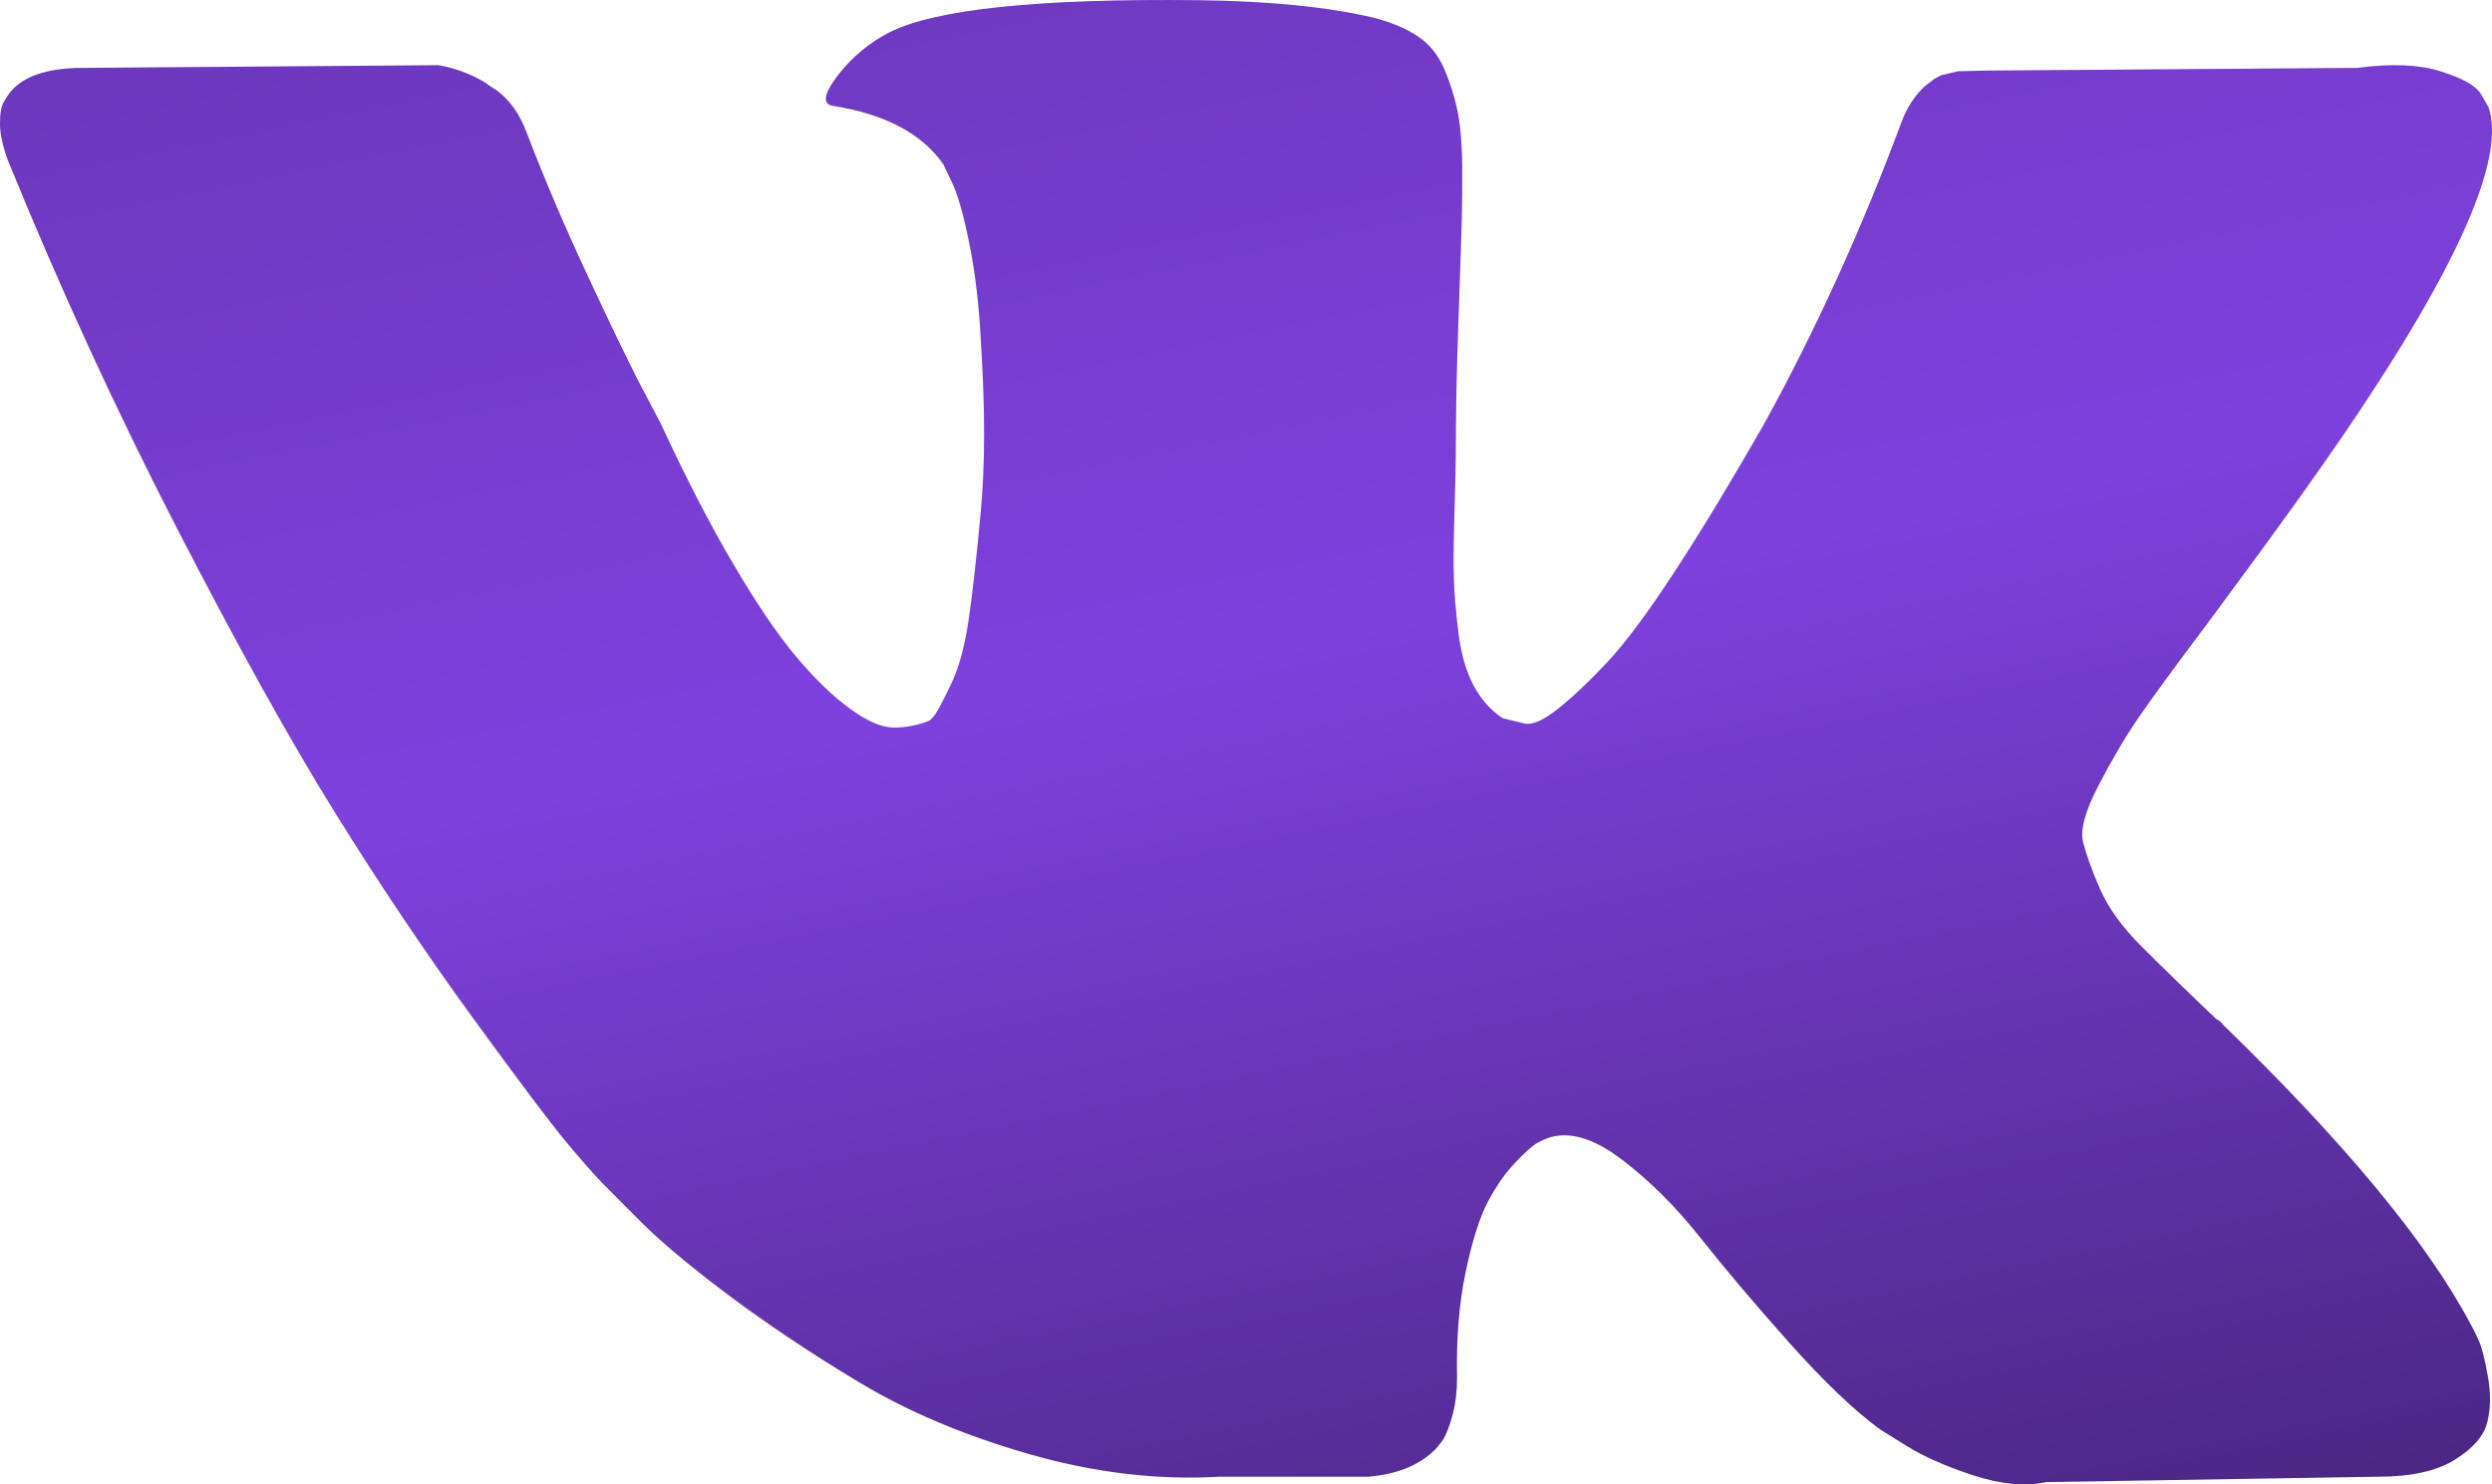 <?xml version="1.0" encoding="UTF-8"?> <svg xmlns="http://www.w3.org/2000/svg" width="47" height="28" viewBox="0 0 47 28" fill="none"><path d="M46.934 2.022C47.309 3.112 46.086 5.617 43.263 9.534C42.872 10.08 42.342 10.804 41.673 11.706C41.02 12.575 40.572 13.188 40.327 13.546C40.082 13.904 39.834 14.325 39.581 14.811C39.328 15.296 39.23 15.654 39.287 15.884C39.344 16.114 39.45 16.408 39.605 16.766C39.76 17.123 40.025 17.49 40.4 17.864C40.776 18.239 41.24 18.691 41.795 19.219C41.861 19.253 41.901 19.287 41.918 19.321C44.218 21.552 45.776 23.435 46.591 24.968C46.64 25.053 46.693 25.16 46.75 25.287C46.807 25.415 46.865 25.641 46.922 25.964C46.979 26.288 46.975 26.578 46.91 26.833C46.844 27.089 46.64 27.323 46.298 27.536C45.955 27.749 45.474 27.855 44.854 27.855L38.59 27.957C38.198 28.043 37.741 28 37.219 27.83C36.697 27.659 36.273 27.472 35.947 27.267L35.457 26.961C34.968 26.603 34.397 26.058 33.745 25.326C33.092 24.593 32.533 23.933 32.068 23.345C31.603 22.758 31.106 22.264 30.576 21.863C30.045 21.463 29.584 21.331 29.193 21.467C29.144 21.484 29.079 21.514 28.997 21.557C28.916 21.599 28.777 21.723 28.581 21.927C28.386 22.132 28.21 22.383 28.055 22.681C27.9 22.979 27.762 23.422 27.639 24.01C27.517 24.597 27.464 25.257 27.48 25.99C27.48 26.245 27.452 26.48 27.395 26.693C27.337 26.905 27.276 27.063 27.211 27.165L27.113 27.293C26.819 27.617 26.387 27.804 25.816 27.855H23.002C21.844 27.923 20.653 27.783 19.429 27.434C18.206 27.084 17.133 26.633 16.212 26.079C15.29 25.526 14.45 24.964 13.691 24.393C12.932 23.822 12.357 23.332 11.966 22.924L11.354 22.31C11.191 22.14 10.967 21.885 10.681 21.544C10.396 21.203 9.813 20.428 8.932 19.219C8.051 18.009 7.186 16.723 6.338 15.36C5.489 13.998 4.49 12.2 3.34 9.969C2.19 7.737 1.126 5.421 0.147 3.019C0.049 2.746 0 2.516 0 2.329C0 2.141 0.024 2.005 0.073 1.92L0.171 1.767C0.416 1.443 0.881 1.281 1.566 1.281L8.271 1.23C8.467 1.264 8.654 1.32 8.834 1.396C9.013 1.473 9.144 1.545 9.225 1.613L9.348 1.69C9.609 1.877 9.804 2.15 9.935 2.508C10.261 3.359 10.636 4.241 11.061 5.152C11.485 6.064 11.819 6.758 12.064 7.235L12.455 7.976C12.928 8.998 13.385 9.884 13.826 10.633C14.266 11.383 14.662 11.966 15.012 12.383C15.363 12.801 15.702 13.129 16.028 13.367C16.354 13.606 16.632 13.725 16.86 13.725C17.088 13.725 17.309 13.682 17.521 13.597C17.553 13.58 17.594 13.538 17.643 13.47C17.692 13.401 17.79 13.214 17.937 12.907C18.084 12.601 18.194 12.2 18.267 11.706C18.34 11.212 18.418 10.523 18.5 9.637C18.581 8.751 18.581 7.686 18.5 6.443C18.467 5.761 18.393 5.14 18.279 4.577C18.165 4.015 18.051 3.623 17.937 3.402L17.79 3.095C17.382 2.516 16.689 2.15 15.71 1.997C15.498 1.963 15.539 1.758 15.832 1.383C16.093 1.06 16.403 0.804 16.762 0.617C17.627 0.174 19.576 -0.03 22.61 0.004C23.948 0.021 25.049 0.131 25.914 0.336C26.24 0.421 26.514 0.536 26.734 0.681C26.954 0.826 27.121 1.03 27.235 1.294C27.35 1.558 27.435 1.831 27.492 2.112C27.549 2.393 27.578 2.78 27.578 3.274C27.578 3.768 27.57 4.237 27.553 4.68C27.537 5.123 27.517 5.723 27.492 6.481C27.468 7.239 27.456 7.942 27.456 8.589C27.456 8.776 27.448 9.134 27.431 9.662C27.415 10.19 27.411 10.599 27.419 10.889C27.427 11.178 27.456 11.523 27.505 11.924C27.553 12.324 27.647 12.656 27.786 12.92C27.925 13.184 28.108 13.393 28.337 13.546C28.467 13.58 28.606 13.614 28.753 13.648C28.899 13.682 29.111 13.589 29.389 13.367C29.666 13.146 29.976 12.852 30.319 12.486C30.661 12.12 31.085 11.549 31.591 10.774C32.097 9.999 32.651 9.083 33.255 8.027C34.234 6.255 35.107 4.339 35.873 2.278C35.939 2.107 36.02 1.958 36.118 1.831C36.216 1.703 36.306 1.613 36.387 1.562L36.485 1.486L36.608 1.422L36.926 1.345L37.415 1.332L44.462 1.281C45.099 1.196 45.621 1.217 46.029 1.345C46.436 1.473 46.689 1.613 46.787 1.767L46.934 2.022Z" fill="#E9DEFA"></path><path d="M46.934 2.022C47.309 3.112 46.086 5.617 43.263 9.534C42.872 10.08 42.342 10.804 41.673 11.706C41.02 12.575 40.572 13.188 40.327 13.546C40.082 13.904 39.834 14.325 39.581 14.811C39.328 15.296 39.23 15.654 39.287 15.884C39.344 16.114 39.45 16.408 39.605 16.766C39.76 17.123 40.025 17.49 40.4 17.864C40.776 18.239 41.24 18.691 41.795 19.219C41.861 19.253 41.901 19.287 41.918 19.321C44.218 21.552 45.776 23.435 46.591 24.968C46.64 25.053 46.693 25.16 46.75 25.287C46.807 25.415 46.865 25.641 46.922 25.964C46.979 26.288 46.975 26.578 46.91 26.833C46.844 27.089 46.64 27.323 46.298 27.536C45.955 27.749 45.474 27.855 44.854 27.855L38.59 27.957C38.198 28.043 37.741 28 37.219 27.83C36.697 27.659 36.273 27.472 35.947 27.267L35.457 26.961C34.968 26.603 34.397 26.058 33.745 25.326C33.092 24.593 32.533 23.933 32.068 23.345C31.603 22.758 31.106 22.264 30.576 21.863C30.045 21.463 29.584 21.331 29.193 21.467C29.144 21.484 29.079 21.514 28.997 21.557C28.916 21.599 28.777 21.723 28.581 21.927C28.386 22.132 28.21 22.383 28.055 22.681C27.9 22.979 27.762 23.422 27.639 24.01C27.517 24.597 27.464 25.257 27.48 25.99C27.48 26.245 27.452 26.48 27.395 26.693C27.337 26.905 27.276 27.063 27.211 27.165L27.113 27.293C26.819 27.617 26.387 27.804 25.816 27.855H23.002C21.844 27.923 20.653 27.783 19.429 27.434C18.206 27.084 17.133 26.633 16.212 26.079C15.29 25.526 14.45 24.964 13.691 24.393C12.932 23.822 12.357 23.332 11.966 22.924L11.354 22.31C11.191 22.14 10.967 21.885 10.681 21.544C10.396 21.203 9.813 20.428 8.932 19.219C8.051 18.009 7.186 16.723 6.338 15.36C5.489 13.998 4.49 12.2 3.34 9.969C2.19 7.737 1.126 5.421 0.147 3.019C0.049 2.746 0 2.516 0 2.329C0 2.141 0.024 2.005 0.073 1.92L0.171 1.767C0.416 1.443 0.881 1.281 1.566 1.281L8.271 1.23C8.467 1.264 8.654 1.32 8.834 1.396C9.013 1.473 9.144 1.545 9.225 1.613L9.348 1.69C9.609 1.877 9.804 2.15 9.935 2.508C10.261 3.359 10.636 4.241 11.061 5.152C11.485 6.064 11.819 6.758 12.064 7.235L12.455 7.976C12.928 8.998 13.385 9.884 13.826 10.633C14.266 11.383 14.662 11.966 15.012 12.383C15.363 12.801 15.702 13.129 16.028 13.367C16.354 13.606 16.632 13.725 16.86 13.725C17.088 13.725 17.309 13.682 17.521 13.597C17.553 13.58 17.594 13.538 17.643 13.47C17.692 13.401 17.79 13.214 17.937 12.907C18.084 12.601 18.194 12.2 18.267 11.706C18.34 11.212 18.418 10.523 18.5 9.637C18.581 8.751 18.581 7.686 18.5 6.443C18.467 5.761 18.393 5.14 18.279 4.577C18.165 4.015 18.051 3.623 17.937 3.402L17.79 3.095C17.382 2.516 16.689 2.15 15.71 1.997C15.498 1.963 15.539 1.758 15.832 1.383C16.093 1.06 16.403 0.804 16.762 0.617C17.627 0.174 19.576 -0.03 22.61 0.004C23.948 0.021 25.049 0.131 25.914 0.336C26.24 0.421 26.514 0.536 26.734 0.681C26.954 0.826 27.121 1.03 27.235 1.294C27.35 1.558 27.435 1.831 27.492 2.112C27.549 2.393 27.578 2.78 27.578 3.274C27.578 3.768 27.57 4.237 27.553 4.68C27.537 5.123 27.517 5.723 27.492 6.481C27.468 7.239 27.456 7.942 27.456 8.589C27.456 8.776 27.448 9.134 27.431 9.662C27.415 10.19 27.411 10.599 27.419 10.889C27.427 11.178 27.456 11.523 27.505 11.924C27.553 12.324 27.647 12.656 27.786 12.92C27.925 13.184 28.108 13.393 28.337 13.546C28.467 13.58 28.606 13.614 28.753 13.648C28.899 13.682 29.111 13.589 29.389 13.367C29.666 13.146 29.976 12.852 30.319 12.486C30.661 12.12 31.085 11.549 31.591 10.774C32.097 9.999 32.651 9.083 33.255 8.027C34.234 6.255 35.107 4.339 35.873 2.278C35.939 2.107 36.02 1.958 36.118 1.831C36.216 1.703 36.306 1.613 36.387 1.562L36.485 1.486L36.608 1.422L36.926 1.345L37.415 1.332L44.462 1.281C45.099 1.196 45.621 1.217 46.029 1.345C46.436 1.473 46.689 1.613 46.787 1.767L46.934 2.022Z" fill="url(#paint0_linear_16695_21265)"></path><defs><linearGradient id="paint0_linear_16695_21265" x1="26.521" y1="34.8" x2="17.278" y2="-10.022" gradientUnits="userSpaceOnUse"><stop stop-color="#442377"></stop><stop offset="0.498" stop-color="#7E41DD"></stop><stop offset="1" stop-color="#6333AC"></stop></linearGradient></defs></svg> 